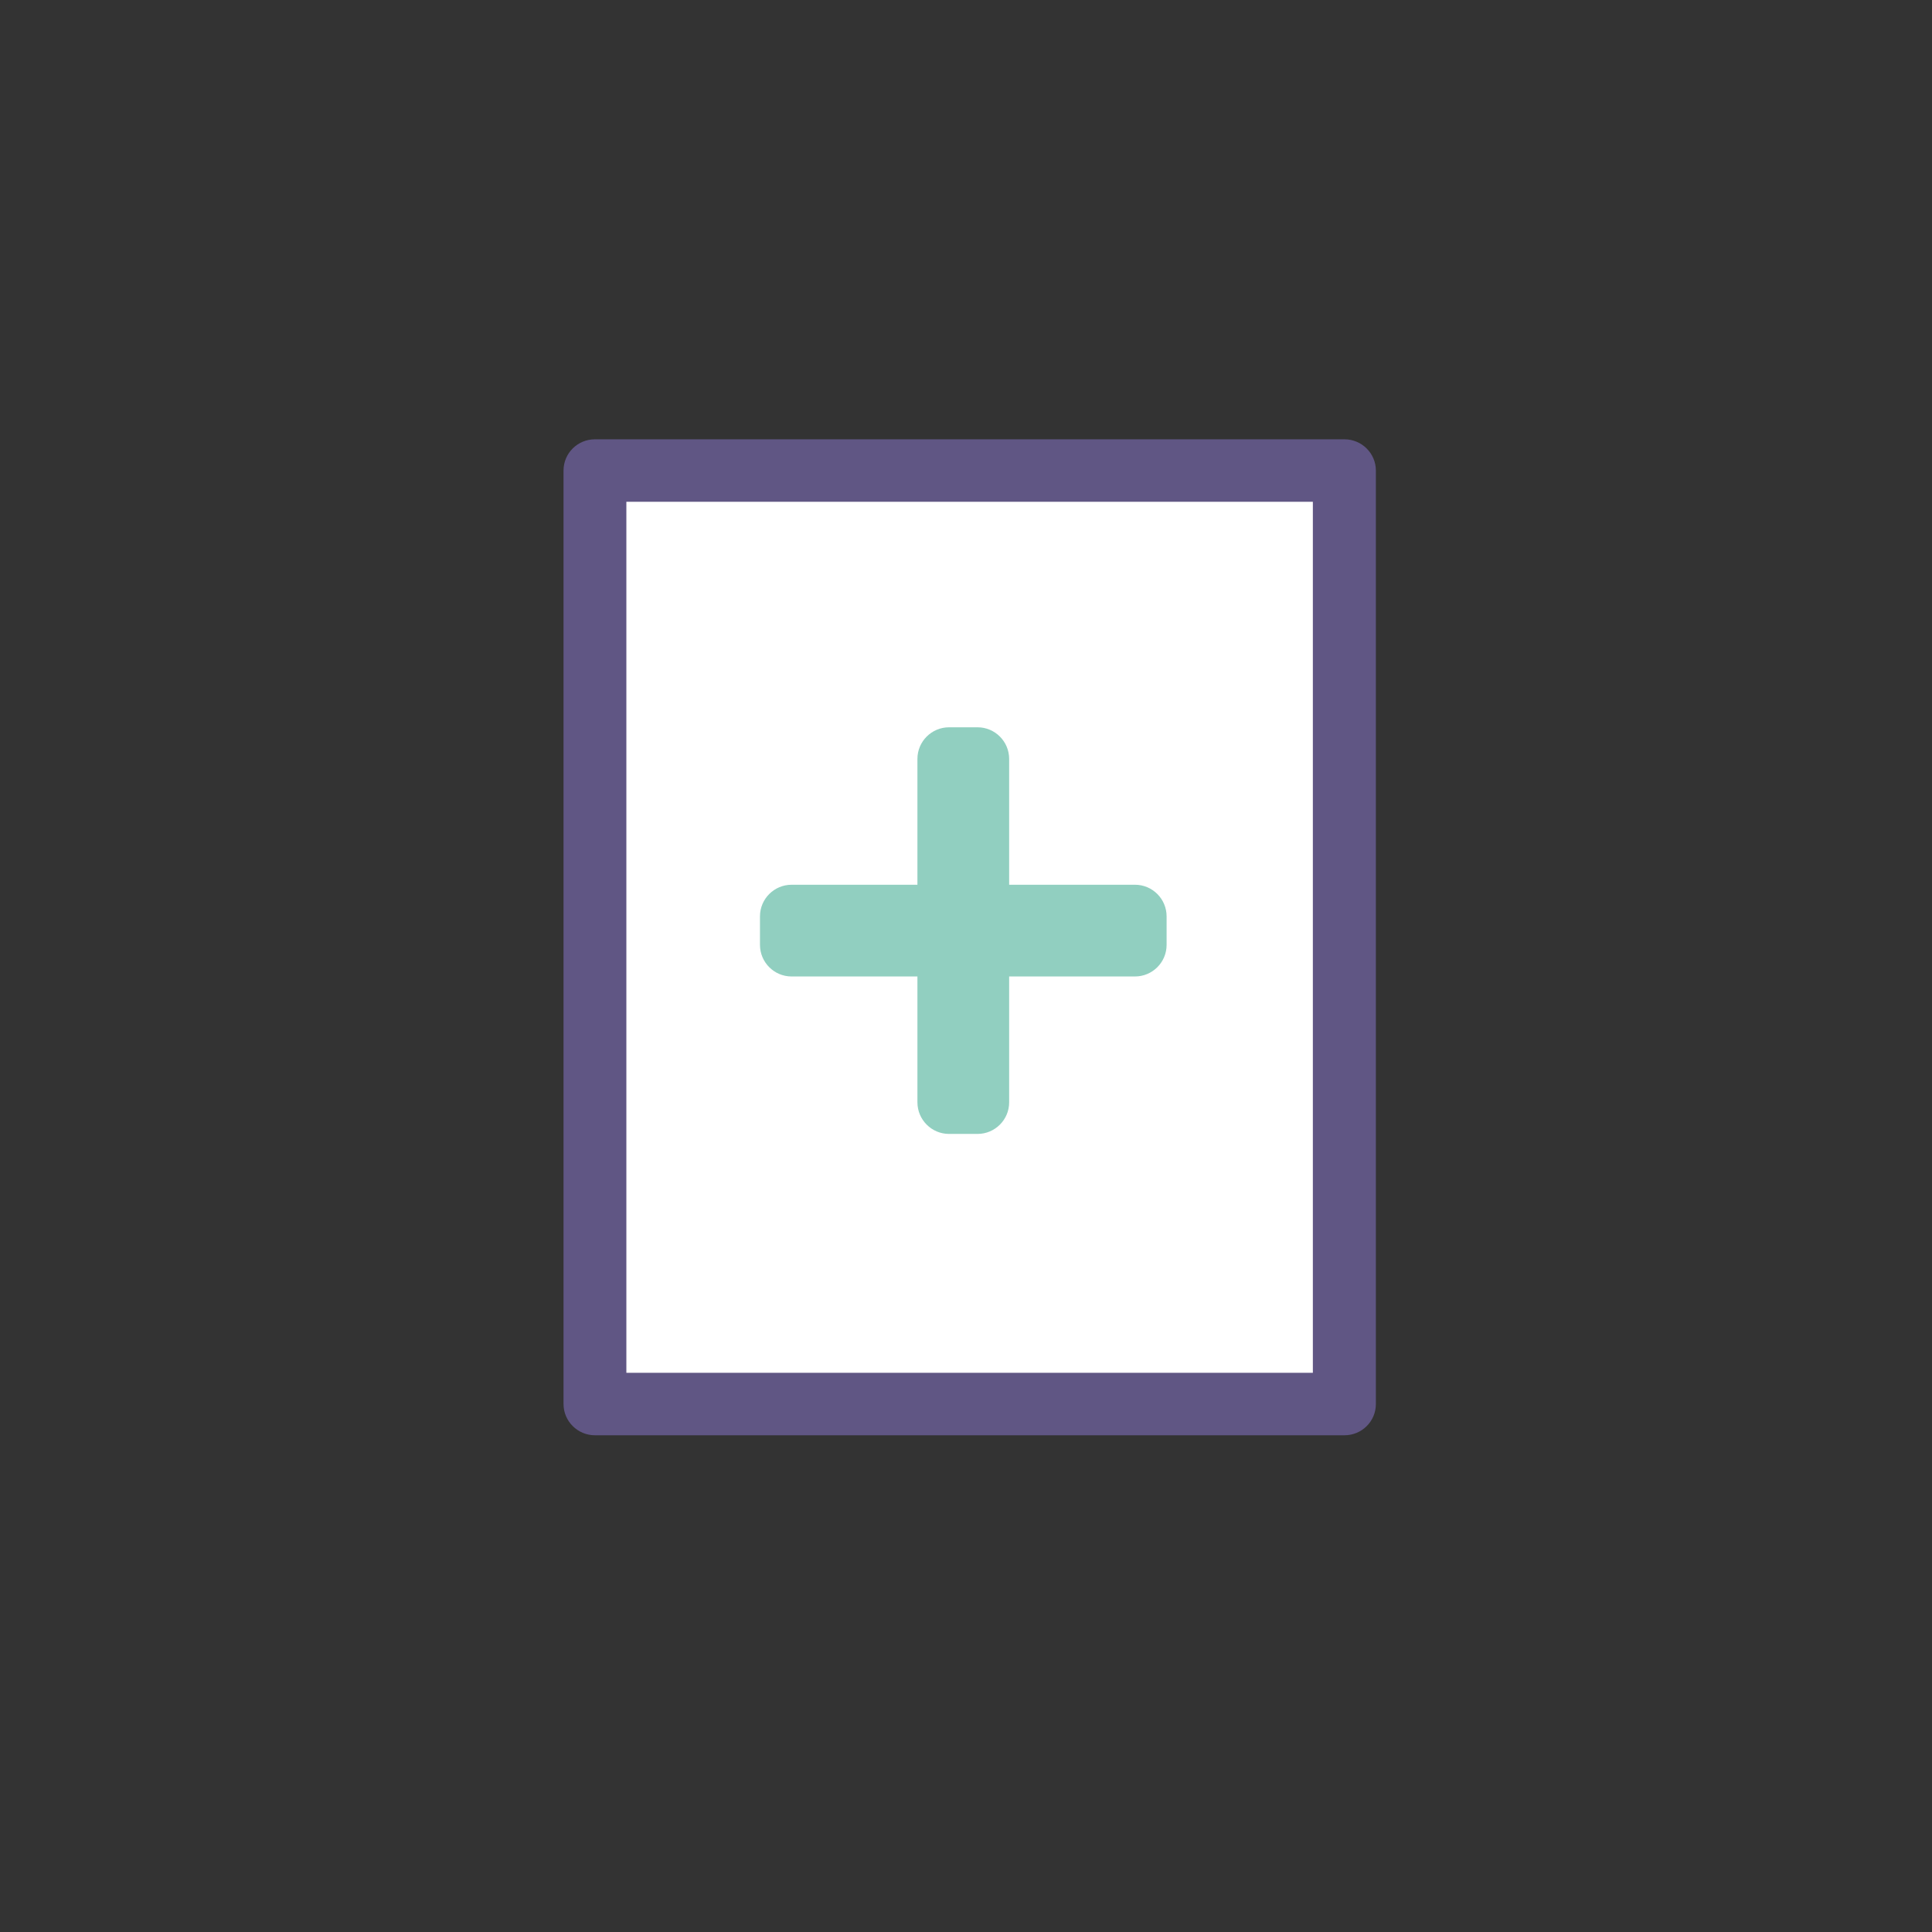 <svg width="107" height="107" viewBox="0 0 107 107" fill="none" xmlns="http://www.w3.org/2000/svg"><rect x="0" y="0" width="107" height="107" fill="#333333" stroke="none"/><title id="title" lang="en">Medical cross icon</title><path fill-rule="evenodd" clip-rule="evenodd" d="M74.46 24.33H32.95C31.99 24.33 31.21 25.1 31.21 26.06V77.76C31.21 78.71 31.99 79.49 32.95 79.49H74.46C75.42 79.49 76.2 78.72 76.2 77.76V26.06C76.2 25.11 75.42 24.33 74.46 24.33Z" fill="#605684"></path><rect x="34.69" y="27.79" width="38.02" height="48.24" fill="white"></rect><path fill-rule="evenodd" clip-rule="evenodd" d="M43.84 54.08H50.81V61.05C50.81 62.01 51.59 62.8 52.56 62.8H54.14C55.1 62.8 55.89 62.02 55.89 61.05V54.08H62.86C63.82 54.08 64.61 53.3 64.61 52.33V50.75C64.61 49.79 63.83 49 62.86 49H55.89V42.03C55.89 41.07 55.11 40.28 54.14 40.28H52.56C51.6 40.28 50.81 41.06 50.81 42.03V49H43.84C42.88 49 42.09 49.78 42.09 50.75V52.33C42.09 53.29 42.87 54.08 43.84 54.08Z" fill="#91CFC0"></path></svg>